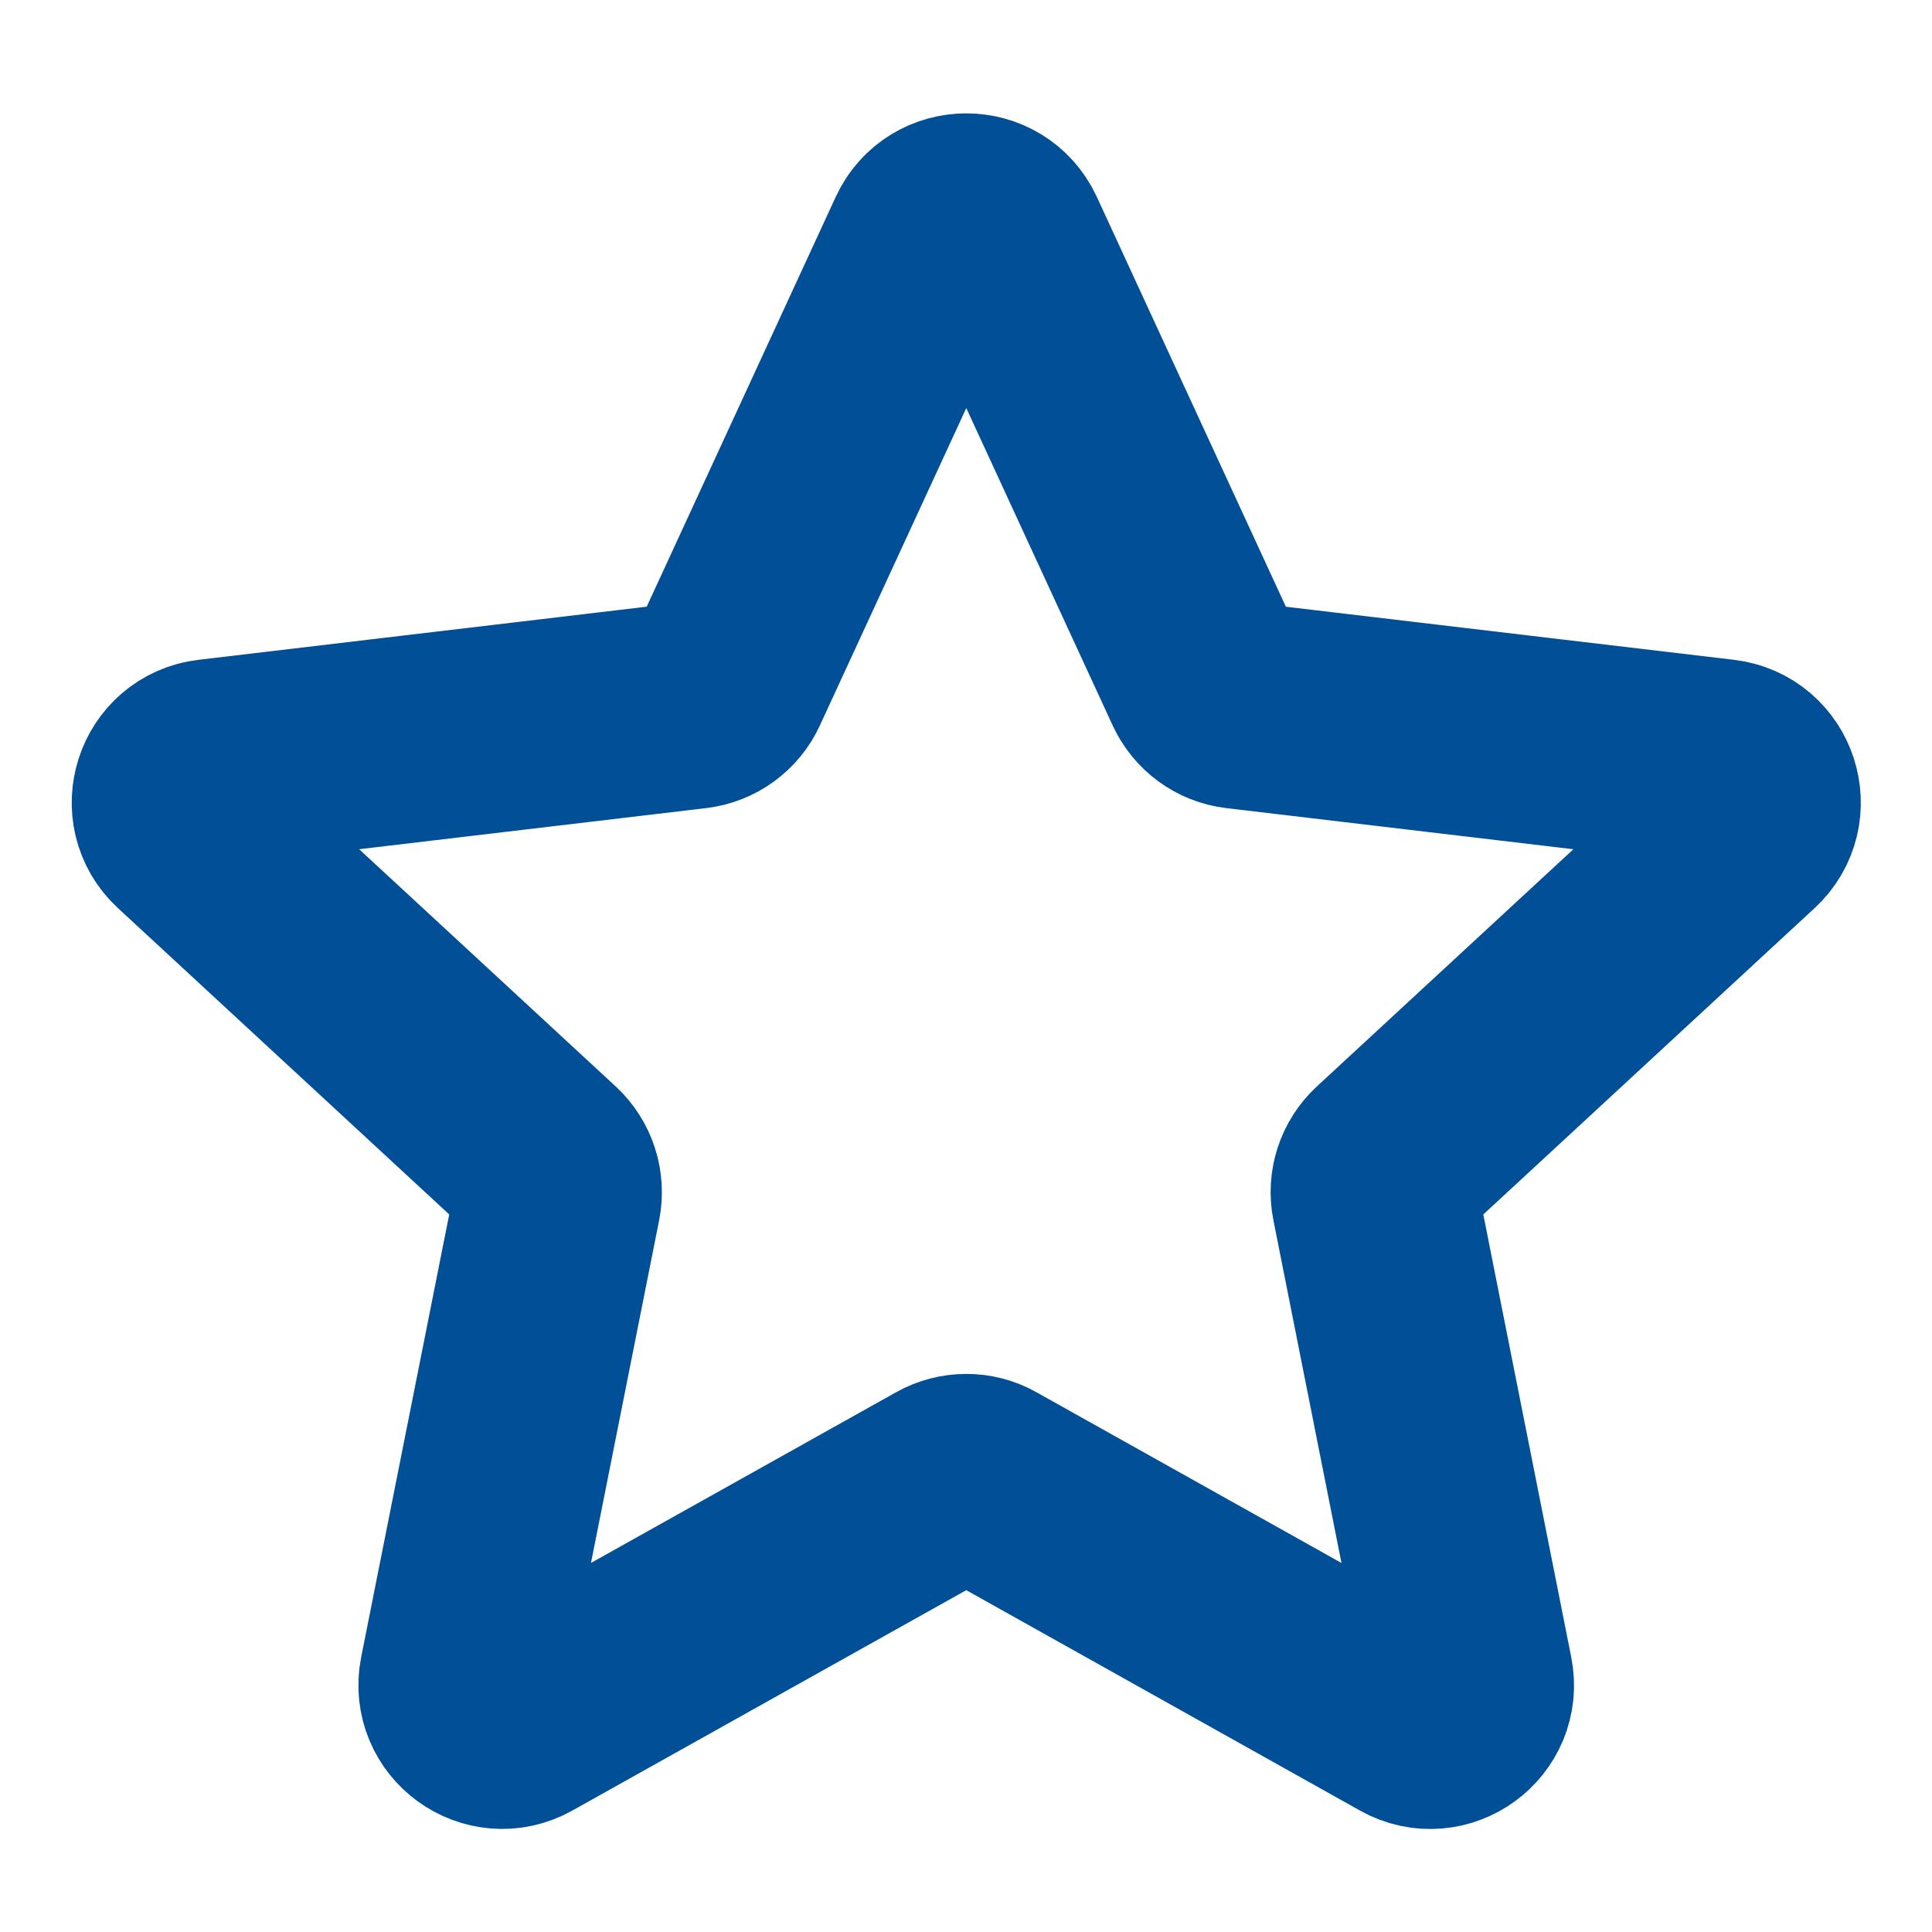 <svg width="14" height="14" viewBox="0 0 14 14" fill="none" xmlns="http://www.w3.org/2000/svg">
<g clip-path="url(#clip0_3957_3810)">
<path d="M1.364 6.03C1.181 5.861 1.28 5.555 1.527 5.526L5.029 5.111C5.13 5.099 5.218 5.035 5.26 4.943L6.737 1.741C6.841 1.515 7.163 1.515 7.267 1.741L8.744 4.943C8.787 5.035 8.873 5.099 8.974 5.111L12.476 5.526C12.724 5.555 12.823 5.861 12.64 6.03L10.051 8.424C9.977 8.493 9.943 8.596 9.963 8.695L10.65 12.154C10.699 12.398 10.439 12.587 10.222 12.466L7.144 10.743C7.056 10.693 6.948 10.694 6.86 10.743L3.782 12.465C3.565 12.587 3.305 12.398 3.353 12.154L4.041 8.695C4.06 8.596 4.027 8.493 3.953 8.424L1.364 6.03Z" stroke="#004F97" stroke-width="1.5" stroke-linecap="round" stroke-linejoin="round"/>
</g>
<defs>
<clipPath id="clip0_3957_3810">
<rect width="14" height="14" fill="white"/>
</clipPath>
</defs>
</svg>
